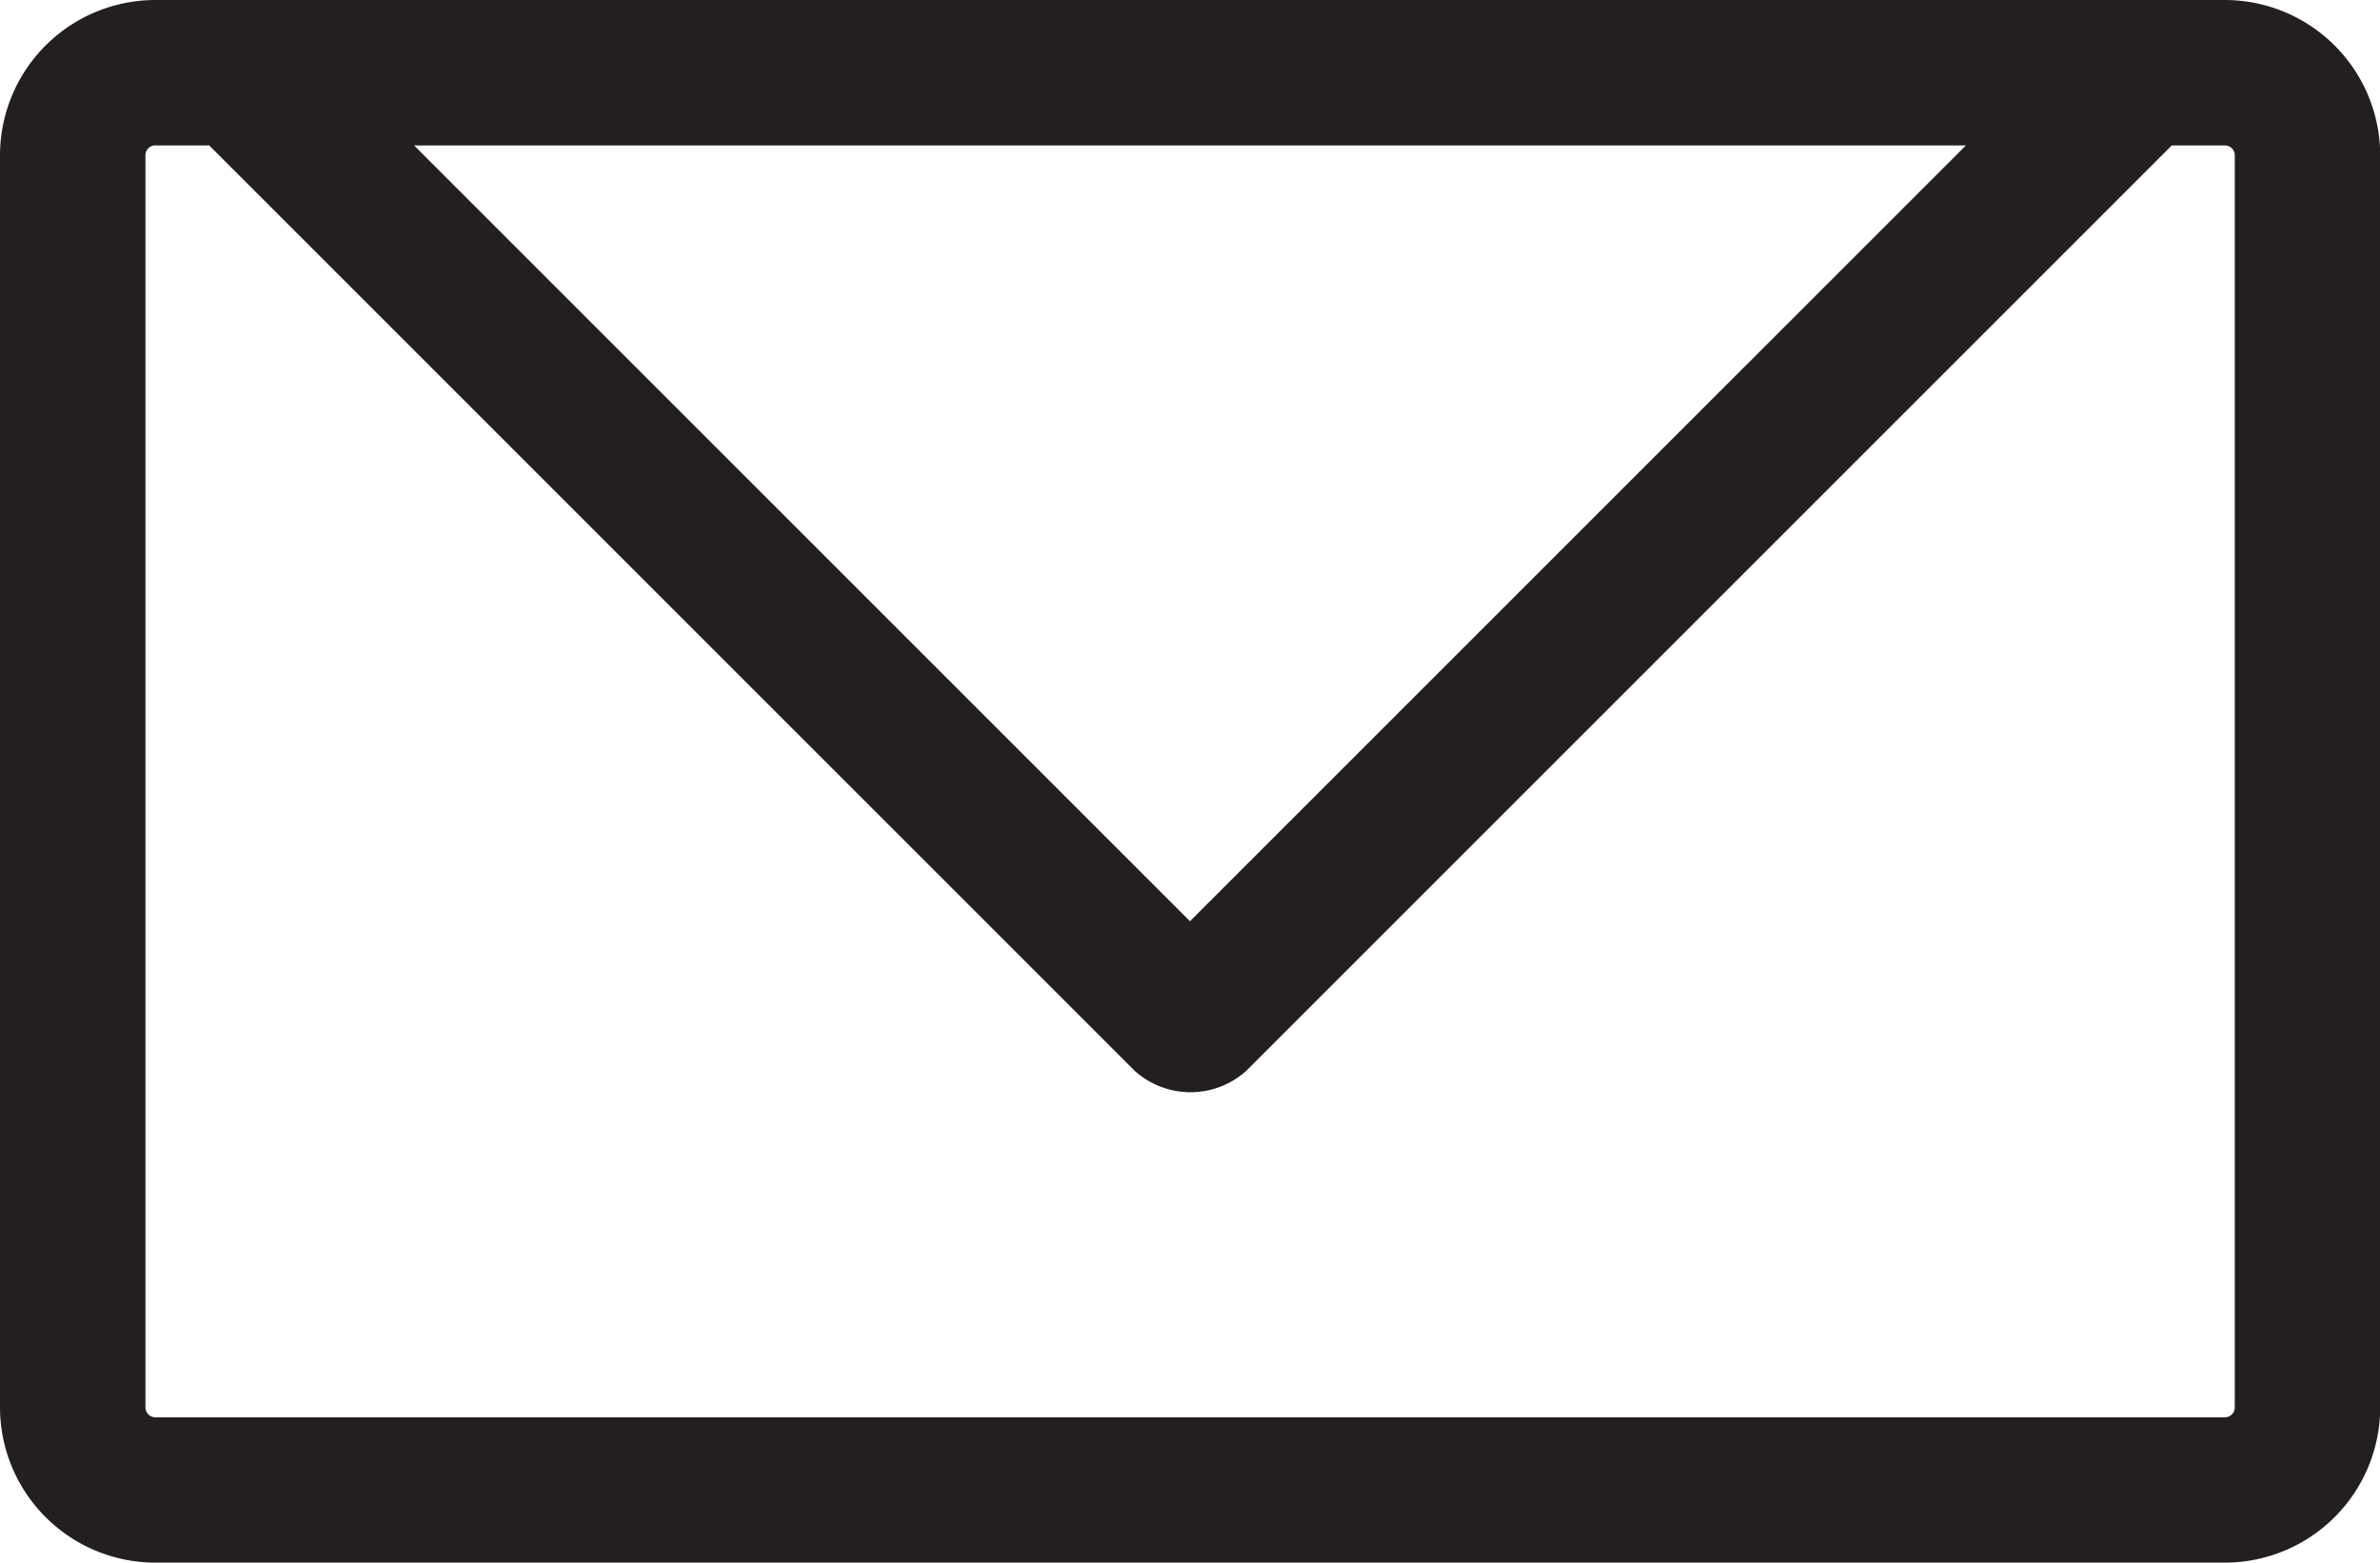 <svg xmlns="http://www.w3.org/2000/svg" width="31.877" height="20.932" viewBox="0 0 31.877 20.932">
  <g id="icon-mail" transform="translate(-1181.65 -3516.186)">
    <path id="Union_1" data-name="Union 1" d="M2605.08,20.932a2.083,2.083,0,0,1-2.08-2.08V2.08A2.083,2.083,0,0,1,2605.08,0H2632.8a2.083,2.083,0,0,1,2.08,2.08V18.852a2.083,2.083,0,0,1-2.08,2.08Zm-.132-18.852V18.852a.133.133,0,0,0,.132.133H2632.8a.133.133,0,0,0,.132-.133V2.08a.133.133,0,0,0-.132-.132h-.712l-12.4,12.4a1.118,1.118,0,0,1-1.486,0l-12.4-12.4h-.712A.132.132,0,0,0,2604.948,2.08Zm13.99,10.26,10.393-10.392h-20.785Z" transform="translate(-1421.35 3516.186)" fill="#231f20"/>
  </g>
</svg>
